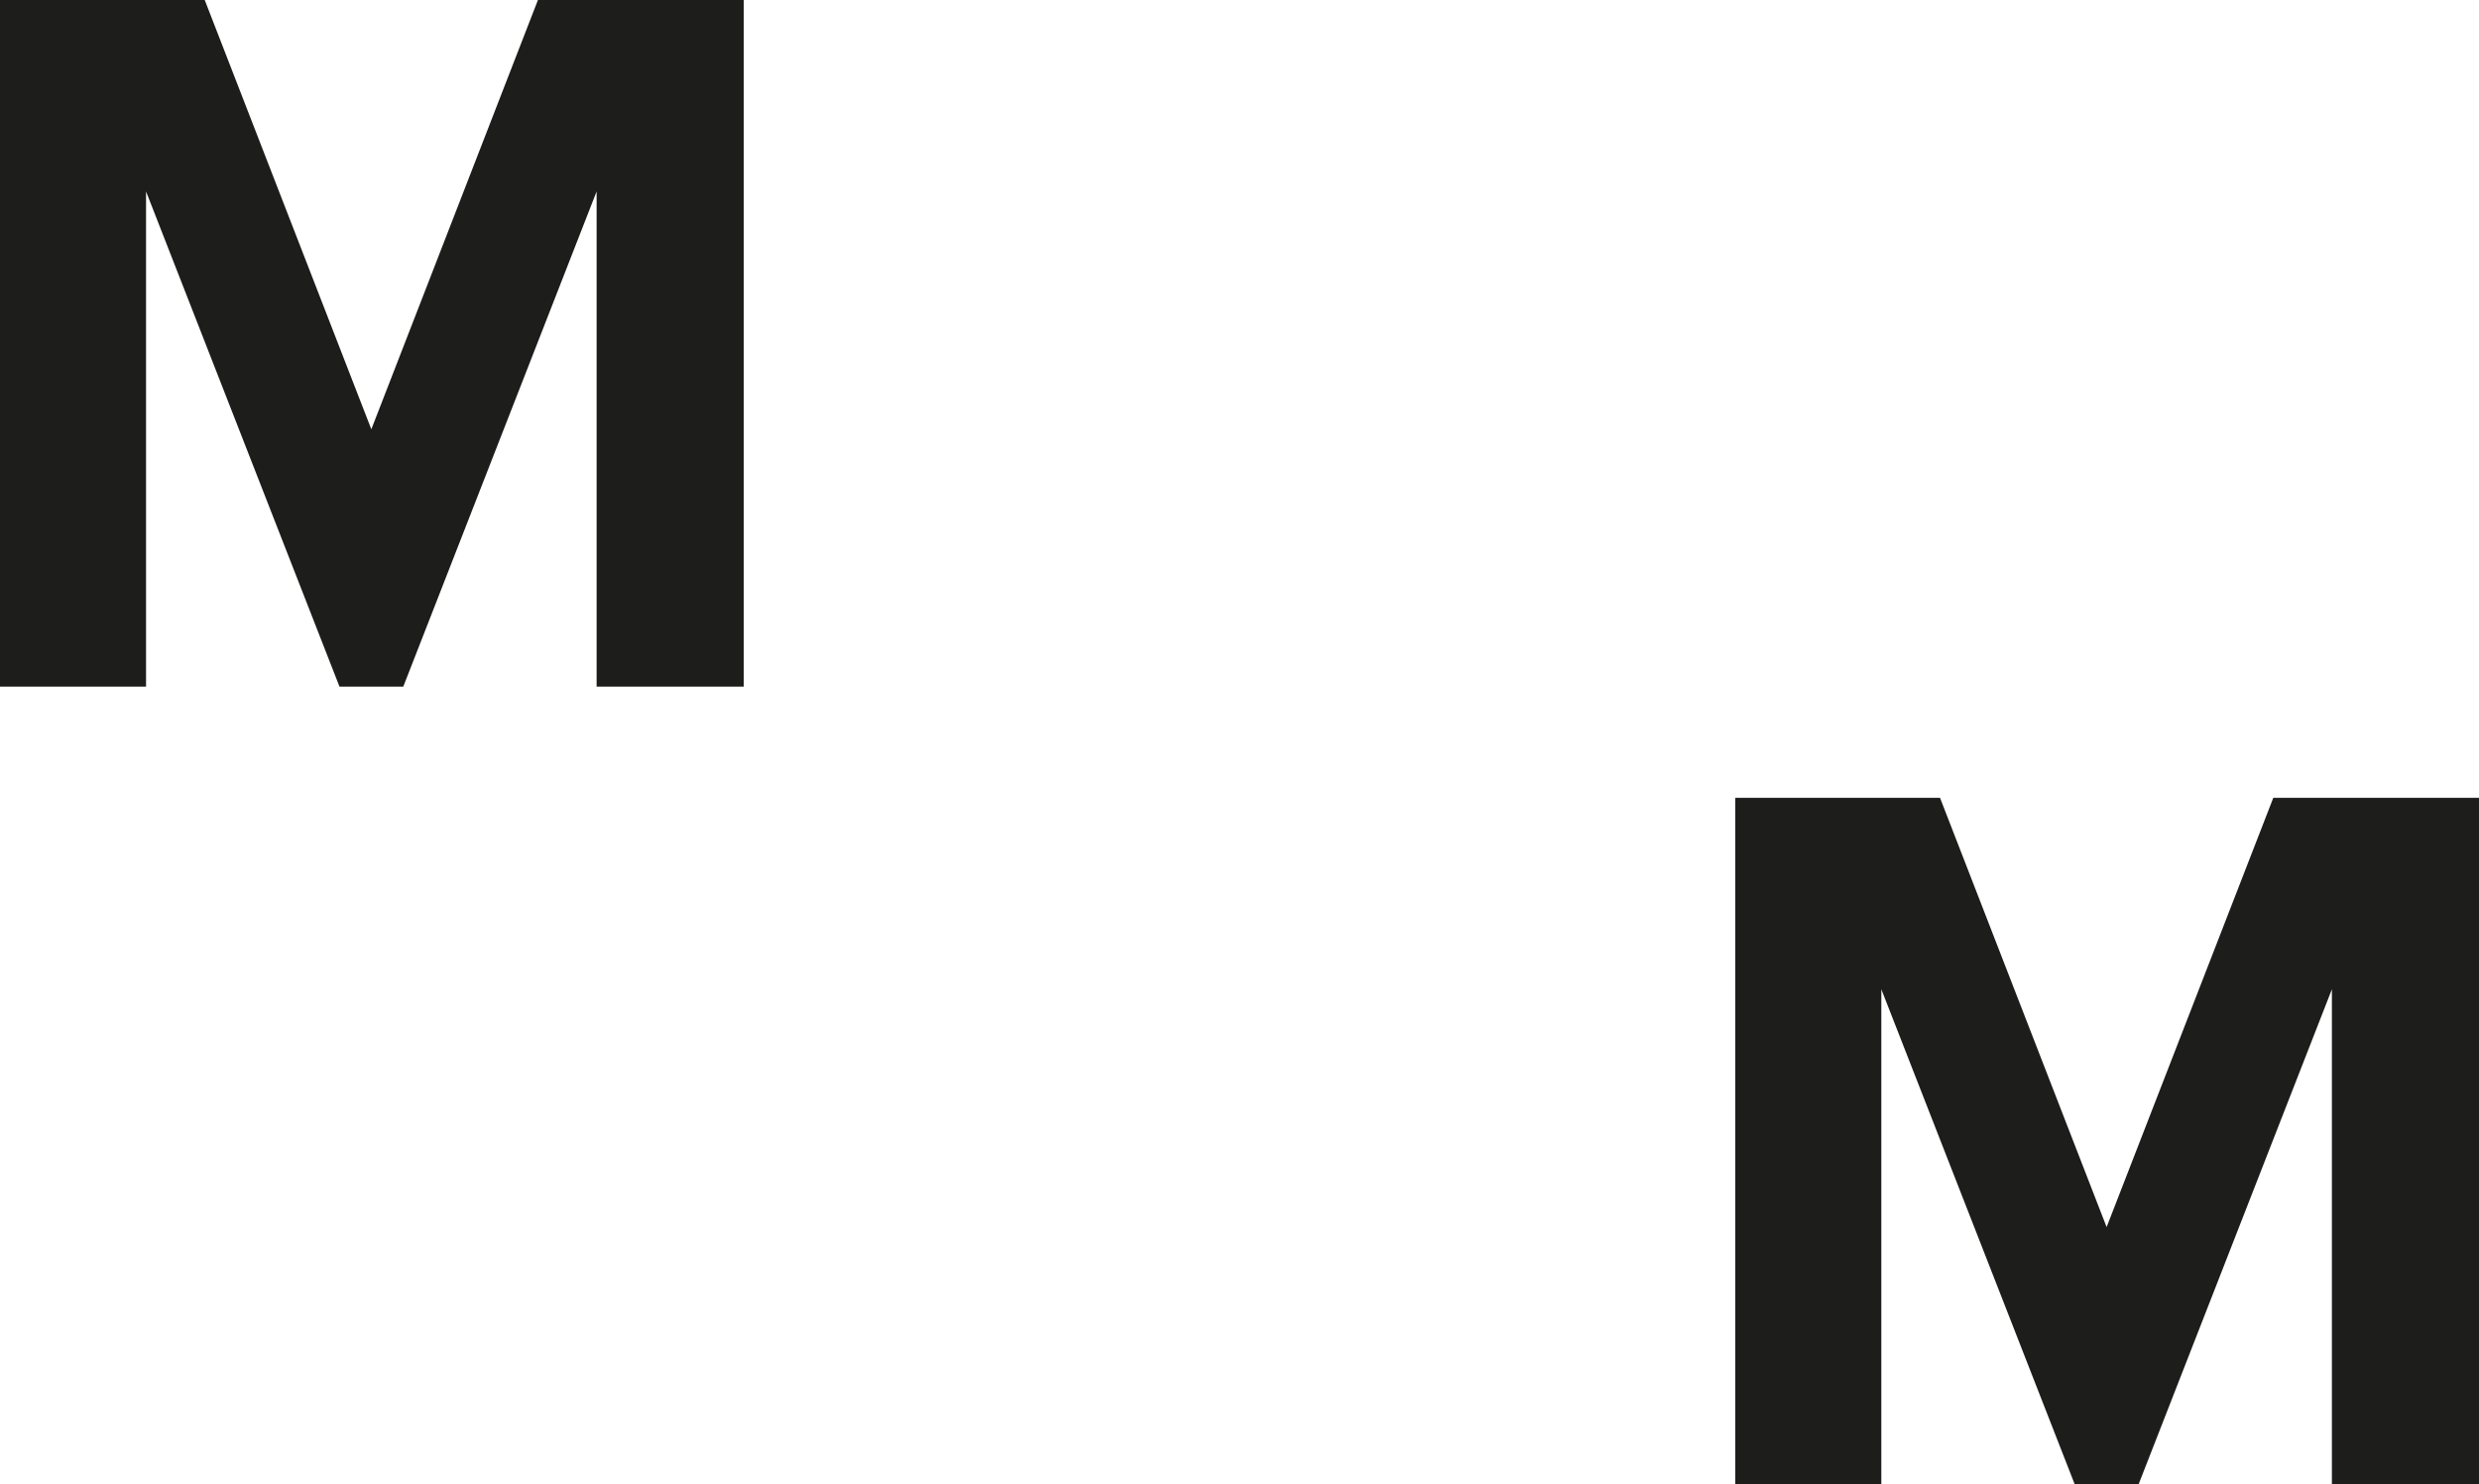<?xml version="1.0" encoding="UTF-8"?>
<svg id="Layer_2" xmlns="http://www.w3.org/2000/svg" viewBox="0 0 283.46 169.79">
  <defs>
    <style>
      .cls-1 {
        fill: #1d1d1b;
      }
    </style>
  </defs>
  <g id="Artwork">
    <path class="cls-1" d="M85.04,0v78.54h-16.82V21.9l-22.11,56.64h-7.29L16.7,21.9v56.64H0V0h23.41l19.05,49.1L61.51,0h23.52ZM259.94,91.25l-19.06,49.1-19.05-49.1h-23.41v78.54h16.7v-56.64l22.12,56.64h7.29l22.11-56.64v56.64h16.82v-78.54h-23.52Z"/>
  </g>
</svg>